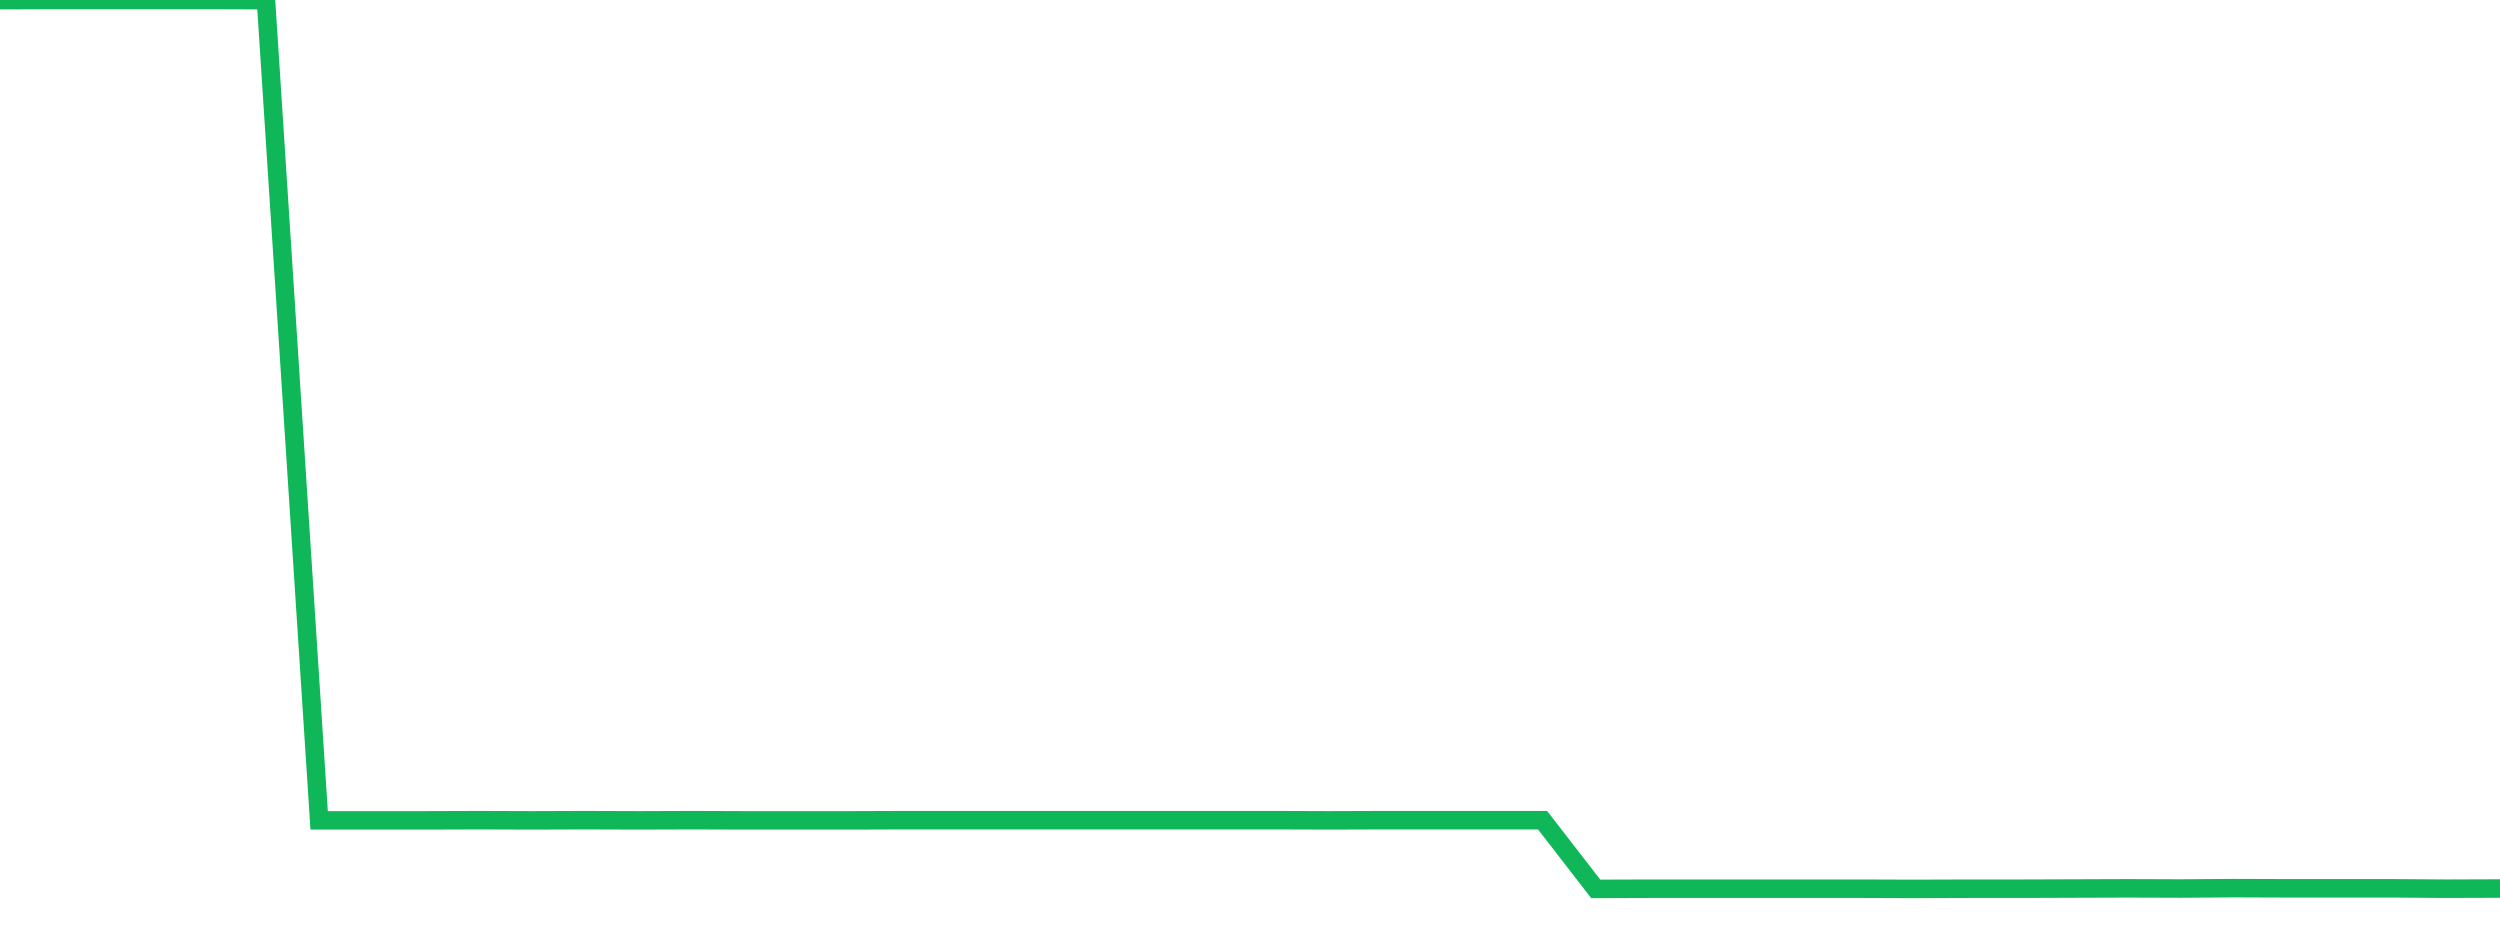 <?xml version="1.0" standalone="no"?>
<!DOCTYPE svg PUBLIC "-//W3C//DTD SVG 1.1//EN" "http://www.w3.org/Graphics/SVG/1.1/DTD/svg11.dtd">
<svg width="135" height="50" viewBox="0 0 135 50" preserveAspectRatio="none" class="sparkline" xmlns="http://www.w3.org/2000/svg"
xmlns:xlink="http://www.w3.org/1999/xlink"><path  class="sparkline--line" d="M 0 0.01 L 0 0.01 L 2.872 0 L 5.745 0 L 8.617 0 L 11.489 0 L 14.362 0.01 L 17.234 44.3 L 20.106 44.3 L 22.979 44.3 L 25.851 44.29 L 28.723 44.3 L 31.596 44.29 L 34.468 44.3 L 37.34 44.29 L 40.213 44.3 L 43.085 44.3 L 45.957 44.3 L 48.83 44.29 L 51.702 44.29 L 54.574 44.29 L 57.447 44.29 L 60.319 44.29 L 63.191 44.29 L 66.064 44.29 L 68.936 44.29 L 71.809 44.3 L 74.681 44.29 L 77.553 44.29 L 80.426 44.29 L 83.298 44.29 L 86.17 48 L 89.043 47.99 L 91.915 47.99 L 94.787 47.99 L 97.66 47.99 L 100.532 47.99 L 103.404 48 L 106.277 47.99 L 109.149 47.99 L 112.021 47.98 L 114.894 47.97 L 117.766 47.98 L 120.638 47.96 L 123.511 47.97 L 126.383 47.97 L 129.255 47.97 L 132.128 47.99 L 135 47.98" fill="none" stroke-width="1" stroke="#10b759"></path></svg>